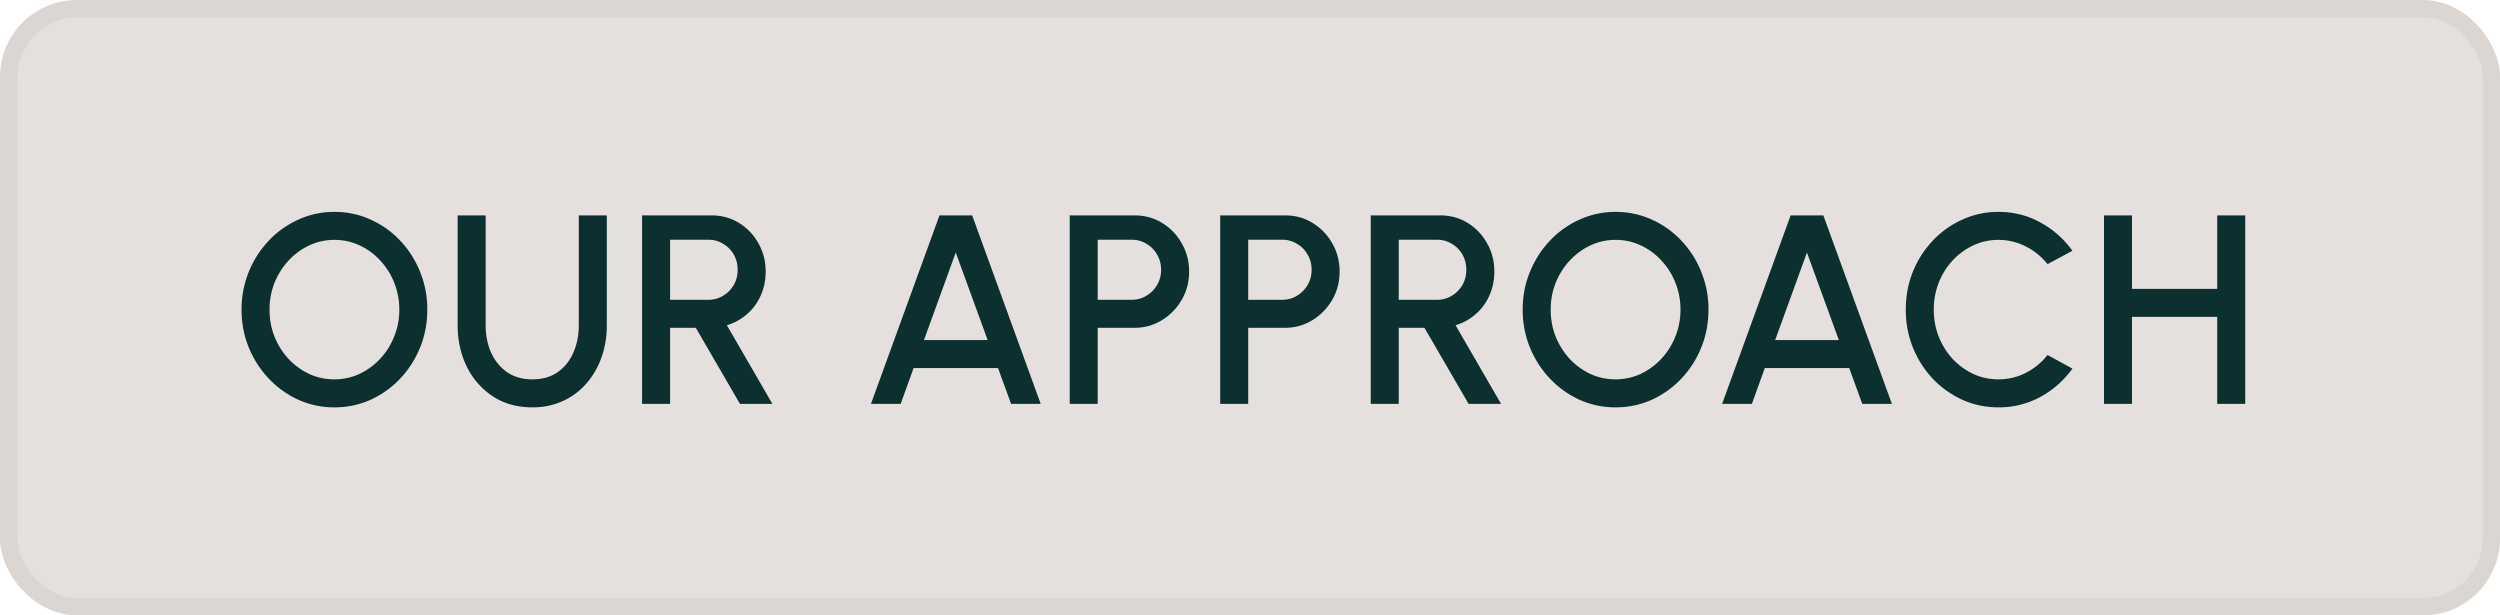 <svg width="130" height="32" viewBox="0 0 130 32" fill="none" xmlns="http://www.w3.org/2000/svg"><rect x=".451" y=".451" width="129.098" height="31.098" rx="3.549" fill="#E5E0DD"/><rect x=".451" y=".451" width="129.098" height="31.098" rx="3.549" stroke="#DCD6D3" stroke-width=".902"/><path d="M17.39 21.182a4.52 4.52 0 0 1-1.869-.392 4.922 4.922 0 0 1-1.54-1.099A5.162 5.162 0 0 1 12.56 16.1a5.184 5.184 0 0 1 1.421-3.591c.443-.467.957-.83 1.54-1.092a4.451 4.451 0 0 1 1.869-.399c.667 0 1.293.133 1.876.399a4.827 4.827 0 0 1 1.54 1.092 5.083 5.083 0 0 1 1.036 1.624 5.11 5.11 0 0 1 .378 1.967c0 .7-.126 1.358-.378 1.974a5.104 5.104 0 0 1-1.036 1.617 4.922 4.922 0 0 1-1.54 1.099 4.536 4.536 0 0 1-1.876.392Zm0-1.456c.467 0 .903-.096 1.309-.287a3.47 3.47 0 0 0 1.071-.784c.313-.336.555-.721.728-1.155a3.7 3.7 0 0 0 .266-1.4 3.7 3.7 0 0 0-.266-1.4 3.569 3.569 0 0 0-.728-1.155 3.326 3.326 0 0 0-1.071-.784 3.032 3.032 0 0 0-1.309-.287c-.467 0-.903.096-1.309.287a3.5 3.5 0 0 0-1.078.791c-.308.331-.55.716-.728 1.155a3.733 3.733 0 0 0-.259 1.393c0 .5.086.968.259 1.407.177.434.42.819.728 1.155.313.331.672.593 1.078.784.406.187.842.28 1.309.28Zm10.286 1.456c-.784 0-1.468-.191-2.051-.574a3.899 3.899 0 0 1-1.351-1.54c-.318-.649-.476-1.367-.476-2.156V11.2h1.456v5.712c0 .513.093.985.28 1.414.191.425.466.765.826 1.022.364.252.802.378 1.316.378.527 0 .97-.126 1.33-.378.36-.257.63-.597.812-1.022.186-.43.28-.9.28-1.414V11.2h1.456v5.712a4.99 4.99 0 0 1-.273 1.666 4.174 4.174 0 0 1-.784 1.358c-.34.392-.75.698-1.225.917a3.77 3.77 0 0 1-1.596.329ZM33.388 21v-9.8h3.605c.532 0 1.01.13 1.435.392.425.261.76.614 1.008 1.057.252.439.378.929.378 1.47 0 .457-.086.875-.259 1.253-.168.378-.406.7-.714.966a2.755 2.755 0 0 1-1.043.574L40.164 21h-1.687l-2.296-3.955h-1.337V21h-1.456Zm1.456-5.411h1.995c.28 0 .535-.07.763-.21.234-.14.418-.327.553-.56.136-.233.203-.497.203-.791 0-.294-.067-.558-.203-.791a1.482 1.482 0 0 0-.553-.56 1.433 1.433 0 0 0-.763-.21h-1.995v3.122ZM48.852 11.2h1.701l3.563 9.8h-1.54l-.679-1.862h-4.389L46.836 21H45.29l3.563-9.8Zm-.805 6.482h3.311l-1.659-4.55-1.652 4.55ZM55.625 21v-9.8h3.374c.527 0 1.003.13 1.428.392.43.261.77.614 1.022 1.057.256.443.385.933.385 1.47 0 .546-.13 1.04-.392 1.484-.257.439-.6.789-1.03 1.05-.429.261-.9.392-1.413.392H57.08V21h-1.456Zm1.456-5.411h1.77c.28 0 .535-.07.764-.21.233-.14.417-.327.553-.56.14-.233.21-.497.21-.791 0-.294-.07-.558-.21-.791a1.482 1.482 0 0 0-.553-.56 1.433 1.433 0 0 0-.763-.21H57.08v3.122ZM63.45 21v-9.8h3.375c.527 0 1.003.13 1.428.392.429.261.77.614 1.022 1.057.256.443.385.933.385 1.47 0 .546-.131 1.04-.392 1.484-.257.439-.6.789-1.03 1.05-.429.261-.9.392-1.413.392h-1.918V21h-1.456Zm1.457-5.411h1.77c.28 0 .535-.07.764-.21a1.55 1.55 0 0 0 .553-.56c.14-.233.21-.497.21-.791 0-.294-.07-.558-.21-.791a1.481 1.481 0 0 0-.553-.56 1.432 1.432 0 0 0-.763-.21h-1.771v3.122ZM71.278 21v-9.8h3.605c.532 0 1.01.13 1.436.392.424.261.76.614 1.007 1.057.253.439.379.929.379 1.47 0 .457-.087.875-.26 1.253-.167.378-.405.7-.713.966a2.754 2.754 0 0 1-1.043.574L78.055 21h-1.688l-2.296-3.955h-1.337V21h-1.456Zm1.456-5.411h1.996c.28 0 .534-.07.763-.21.233-.14.417-.327.553-.56.135-.233.203-.497.203-.791 0-.294-.068-.558-.203-.791a1.482 1.482 0 0 0-.553-.56 1.433 1.433 0 0 0-.763-.21h-1.996v3.122Zm11.277 5.593a4.52 4.52 0 0 1-1.87-.392 4.92 4.92 0 0 1-1.54-1.099A5.162 5.162 0 0 1 79.18 16.1c0-.7.127-1.356.379-1.967.252-.616.6-1.157 1.043-1.624.443-.467.956-.83 1.54-1.092a4.451 4.451 0 0 1 1.869-.399c.667 0 1.293.133 1.876.399a4.828 4.828 0 0 1 1.54 1.092 5.085 5.085 0 0 1 1.036 1.624 5.11 5.11 0 0 1 .378 1.967c0 .7-.126 1.358-.378 1.974a5.105 5.105 0 0 1-1.036 1.617 4.923 4.923 0 0 1-1.54 1.099 4.536 4.536 0 0 1-1.876.392Zm0-1.456c.467 0 .903-.096 1.309-.287a3.47 3.47 0 0 0 1.07-.784c.314-.336.556-.721.729-1.155a3.7 3.7 0 0 0 .266-1.4 3.7 3.7 0 0 0-.266-1.4 3.57 3.57 0 0 0-.728-1.155 3.326 3.326 0 0 0-1.071-.784 3.033 3.033 0 0 0-1.31-.287c-.466 0-.902.096-1.308.287a3.498 3.498 0 0 0-1.078.791c-.308.331-.55.716-.728 1.155a3.733 3.733 0 0 0-.26 1.393c0 .5.087.968.26 1.407.177.434.42.819.728 1.155.313.331.672.593 1.078.784.406.187.842.28 1.309.28Zm9.103-8.526h1.7l3.564 9.8h-1.54l-.68-1.862H91.77L91.098 21H89.55l3.563-9.8Zm-.805 6.482h3.31l-1.658-4.55-1.652 4.55Zm11.607 3.5c-.662 0-1.285-.13-1.869-.392a4.99 4.99 0 0 1-1.54-1.092 5.26 5.26 0 0 1-1.036-1.624 5.249 5.249 0 0 1-.37-1.974c0-.7.123-1.358.37-1.974a5.173 5.173 0 0 1 1.036-1.617c.444-.467.957-.83 1.54-1.092a4.456 4.456 0 0 1 1.869-.399c.794 0 1.524.184 2.191.553a4.964 4.964 0 0 1 1.659 1.47l-1.295.693a3.375 3.375 0 0 0-1.127-.917 3.098 3.098 0 0 0-1.428-.343c-.466 0-.903.096-1.309.287a3.47 3.47 0 0 0-1.071.784 3.637 3.637 0 0 0-.721 1.155 3.801 3.801 0 0 0-.259 1.4c0 .5.087.968.259 1.407.173.434.413.819.721 1.155.313.331.672.593 1.078.784.406.187.84.28 1.302.28.514 0 .992-.114 1.435-.343a3.374 3.374 0 0 0 1.12-.924l1.295.707a4.964 4.964 0 0 1-1.659 1.47 4.498 4.498 0 0 1-2.191.546Zm11.379-9.982h1.456V21h-1.456v-4.522h-4.431V21h-1.456v-9.8h1.456v3.822h4.431V11.2Z" fill="#0B302F"/></svg>